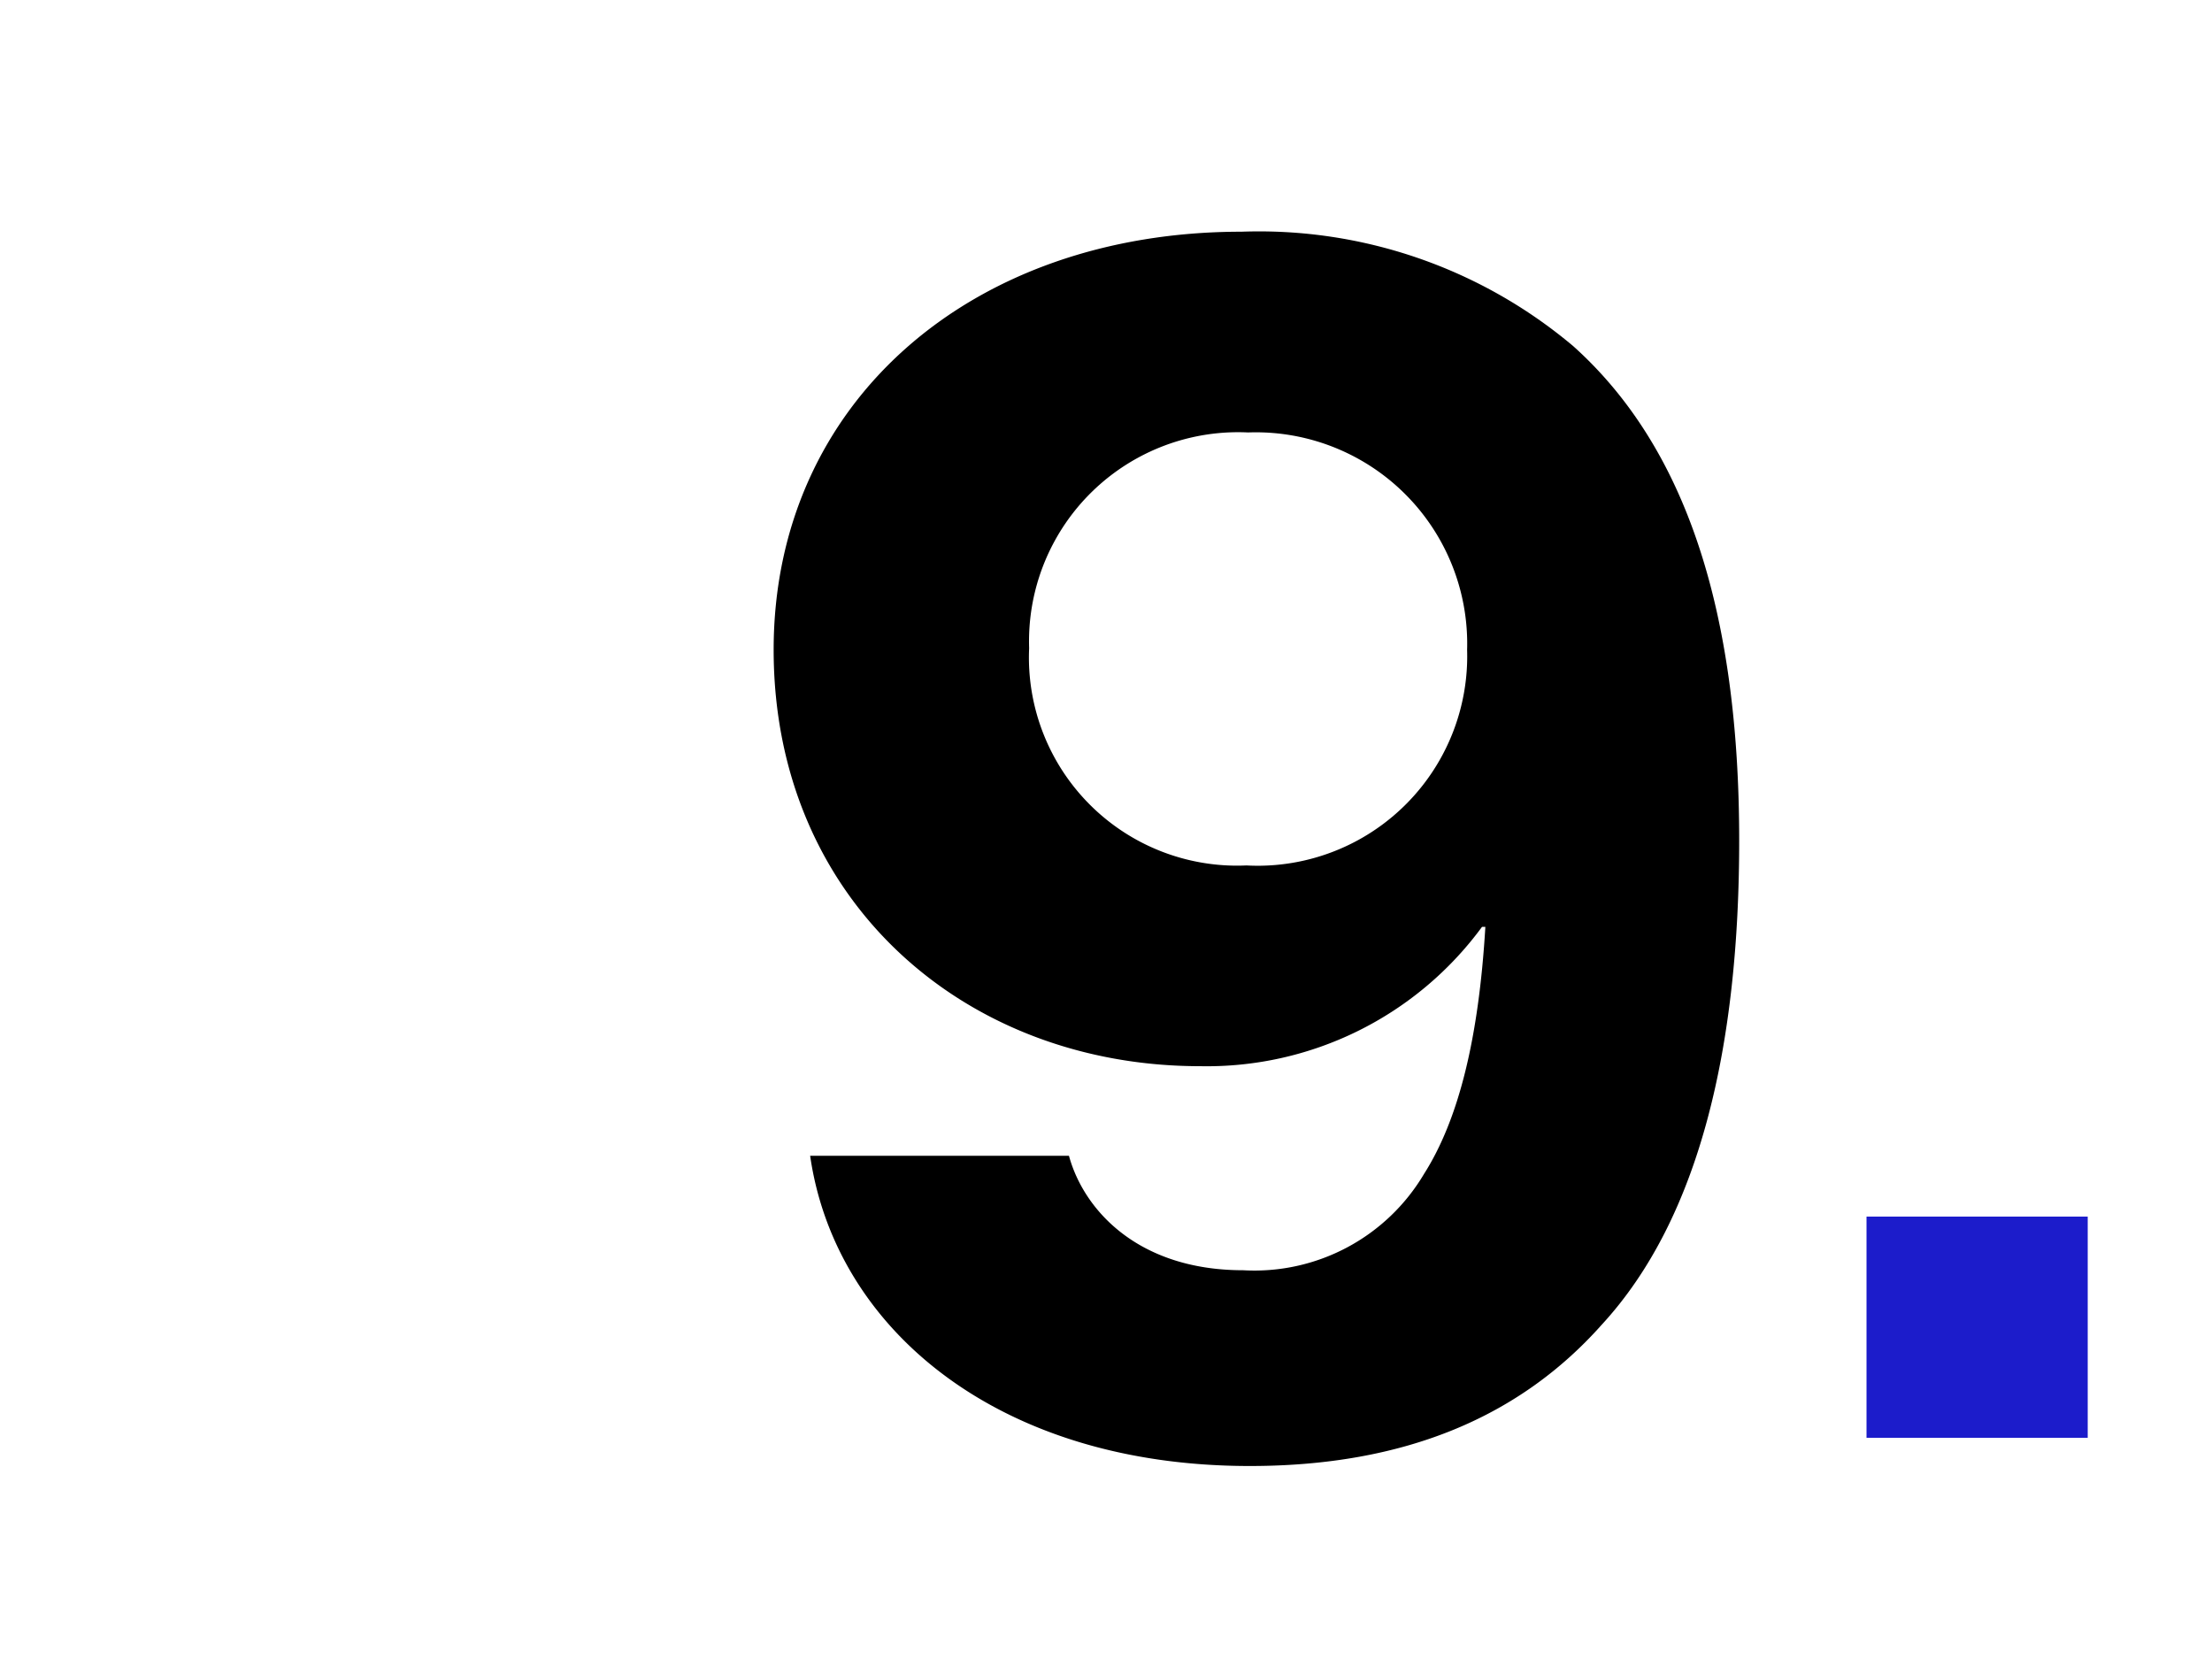 <?xml version="1.0" encoding="UTF-8"?>
<svg xmlns="http://www.w3.org/2000/svg" xmlns:xlink="http://www.w3.org/1999/xlink" width="80" height="60" viewBox="0 0 80 60">
  <defs>
    <clipPath id="clip-icono-09-master-archiff">
      <rect width="80" height="60"></rect>
    </clipPath>
  </defs>
  <g id="icono-09-master-archiff" clip-path="url(#clip-icono-09-master-archiff)">
    <g id="Grupo_7" data-name="Grupo 7" transform="translate(-459.995 -995)">
      <rect id="Rectángulo_11" data-name="Rectángulo 11" width="52" height="44" transform="translate(486 1003)" fill="rgba(198,62,62,0.38)" opacity="0"></rect>
      <g id="Grupo_4" data-name="Grupo 4" transform="translate(-127.073 104.2)">
        <rect id="Rectángulo_7" data-name="Rectángulo 7" width="8" height="8" transform="translate(654.573 934.8)" fill="#1c1ccb"></rect>
        <path id="Trazado_2" data-name="Trazado 2" d="M19.2,1.02c5.64,0,9.78-1.8,12.72-5.1,3.6-3.9,4.98-10.2,4.98-17.52,0-8.28-1.92-14.22-6-17.88a17.631,17.631,0,0,0-12-4.14c-9.78,0-16.92,6.18-16.92,15.12,0,9.06,6.9,15.06,15.42,15.06a12.344,12.344,0,0,0,10.2-5.04h.12c-.24,4.02-.96,6.96-2.22,8.94a7.13,7.13,0,0,1-6.54,3.48c-3.78,0-5.76-2.16-6.3-4.14H3.3C4.2-3.96,10.08,1.02,19.2,1.02ZM19.08-20.7a7.528,7.528,0,0,1-7.86-7.86,7.562,7.562,0,0,1,7.92-7.8,7.645,7.645,0,0,1,7.92,7.86A7.578,7.578,0,0,1,19.08-20.7Z" transform="translate(613.068 942.8)"></path>
      </g>
    </g>
  </g>
</svg>
